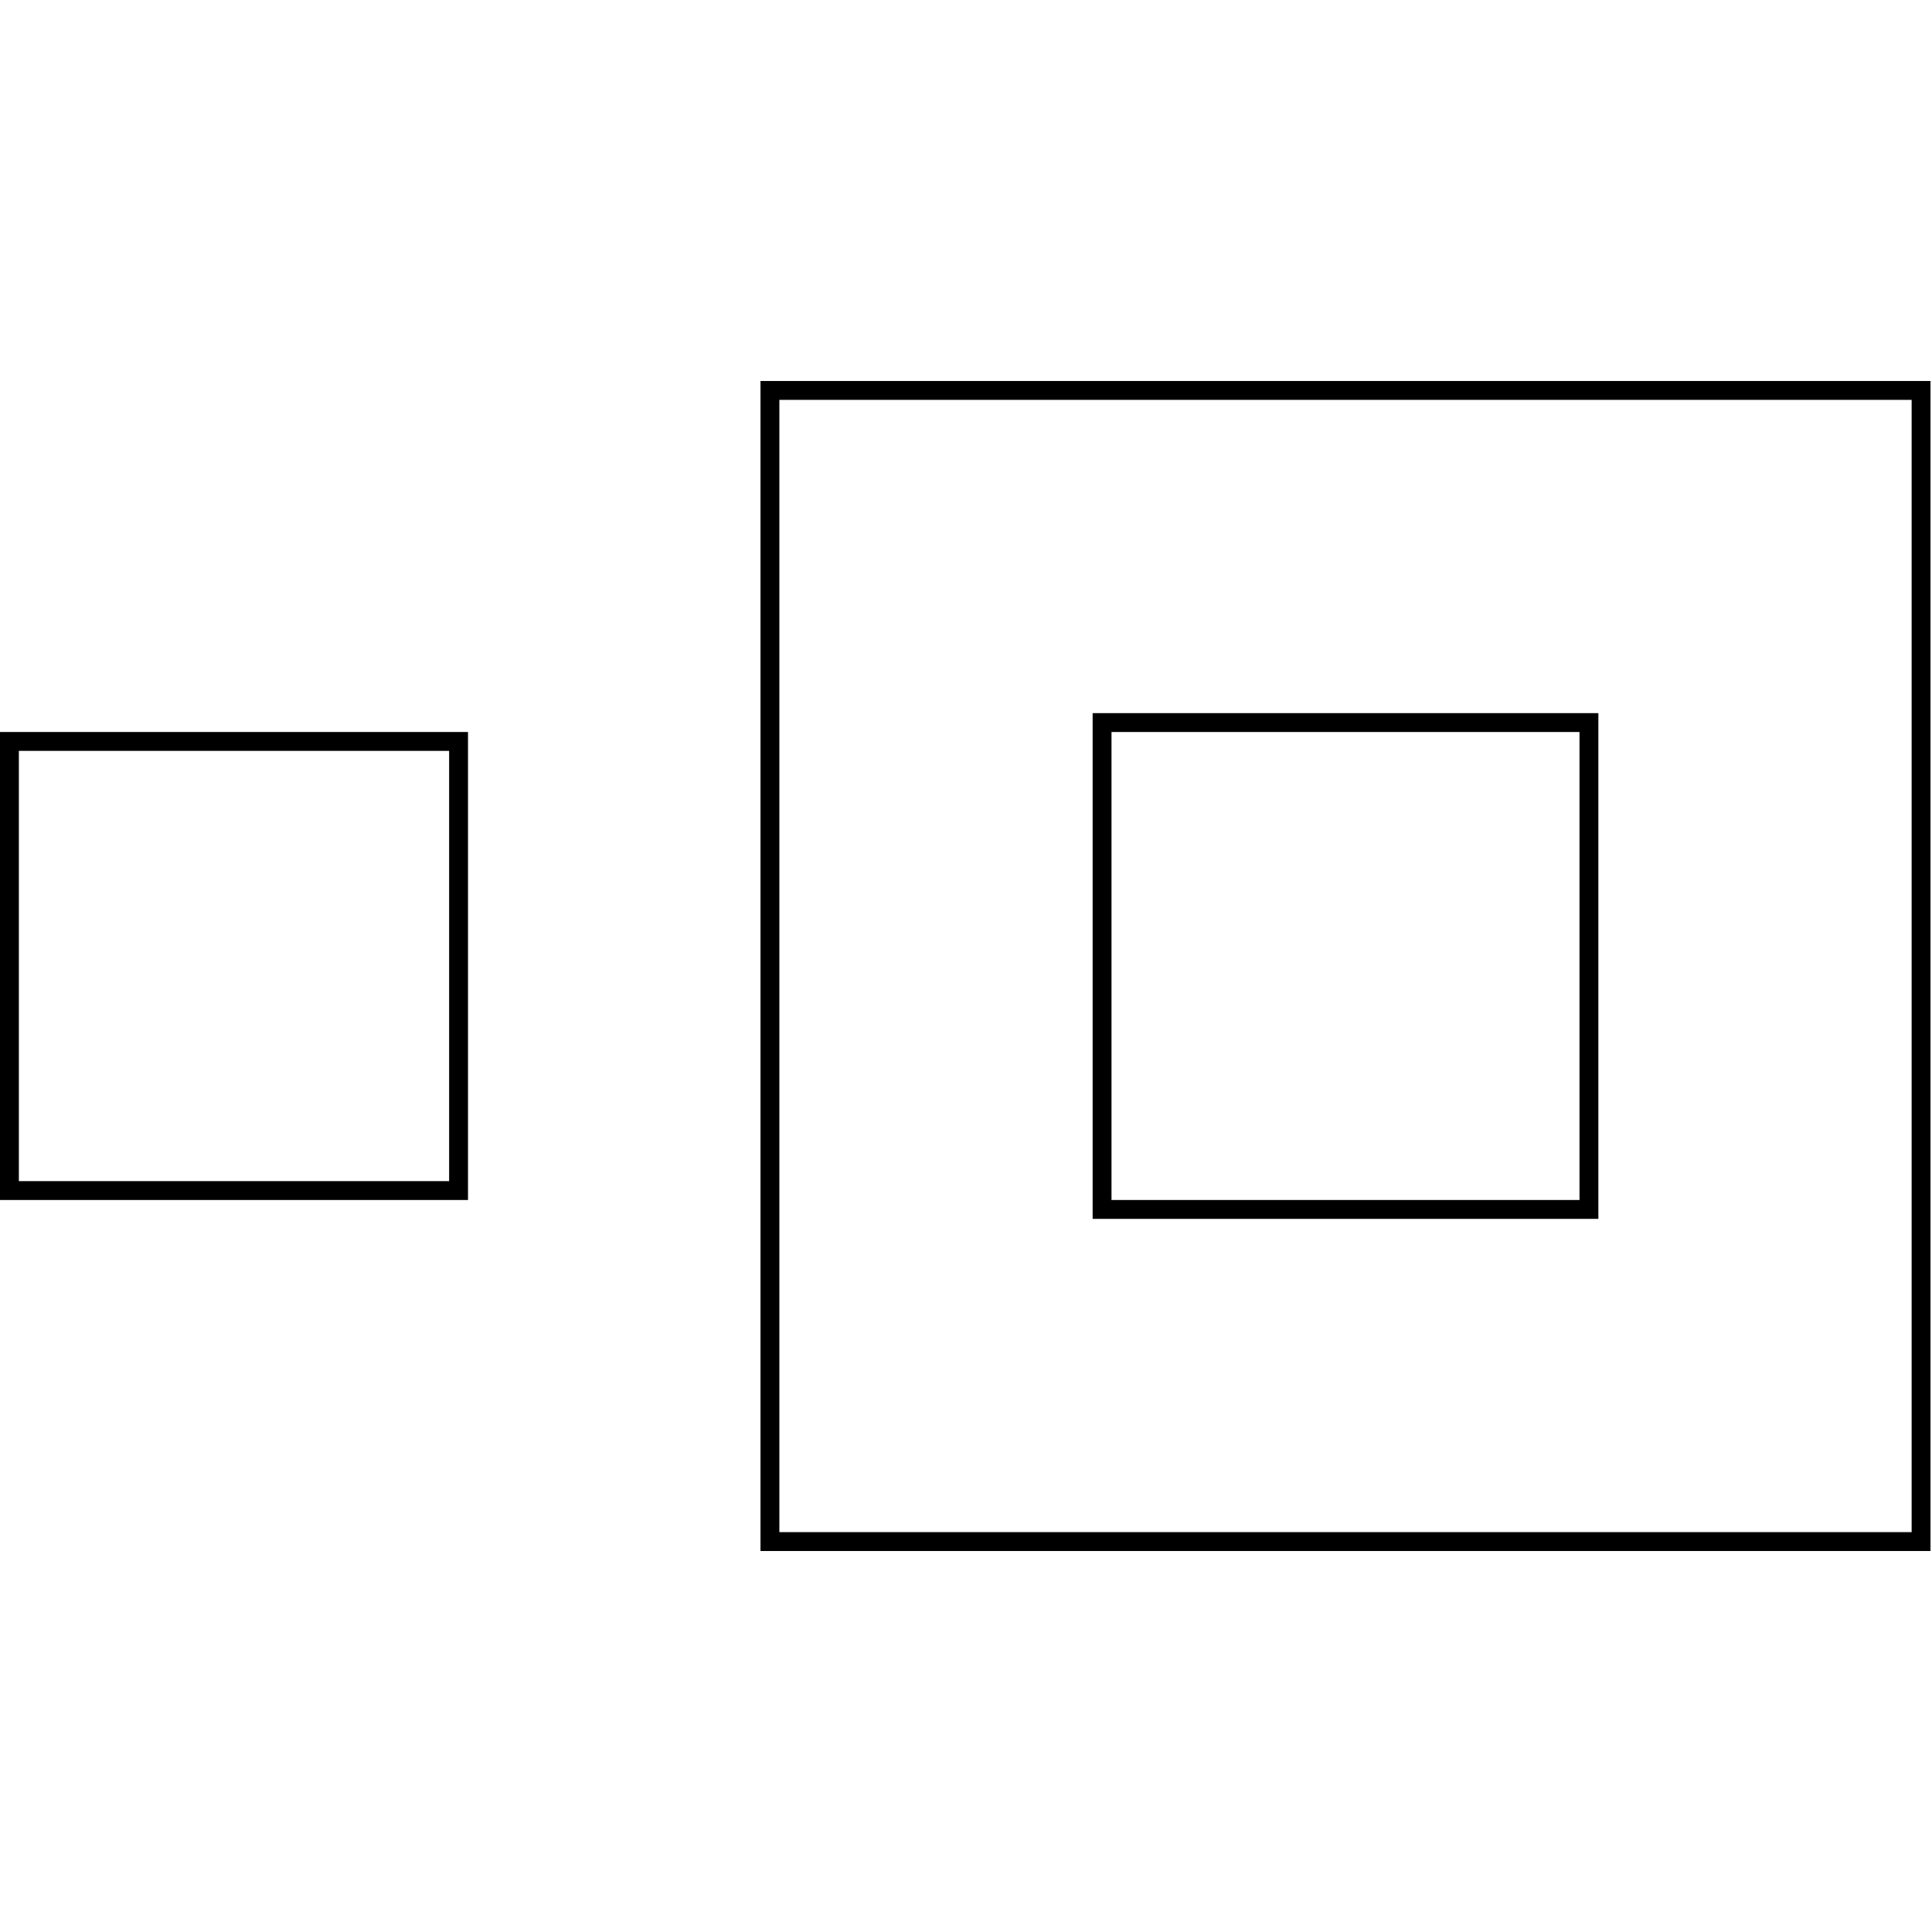 <svg width="512" height="512" viewBox="0 0 512 512" fill="none" xmlns="http://www.w3.org/2000/svg">
<path d="M294.559 191.488H292.059V193.988V318.012V320.512H294.559H418.584H421.084V318.012V193.988V191.488H418.584H294.559ZM204.04 103.469H509.103V408.531H204.04V103.469ZM2.5 315.512V196.488H121.525V315.512H2.5Z" stroke="black" stroke-width="5"/>
</svg>
